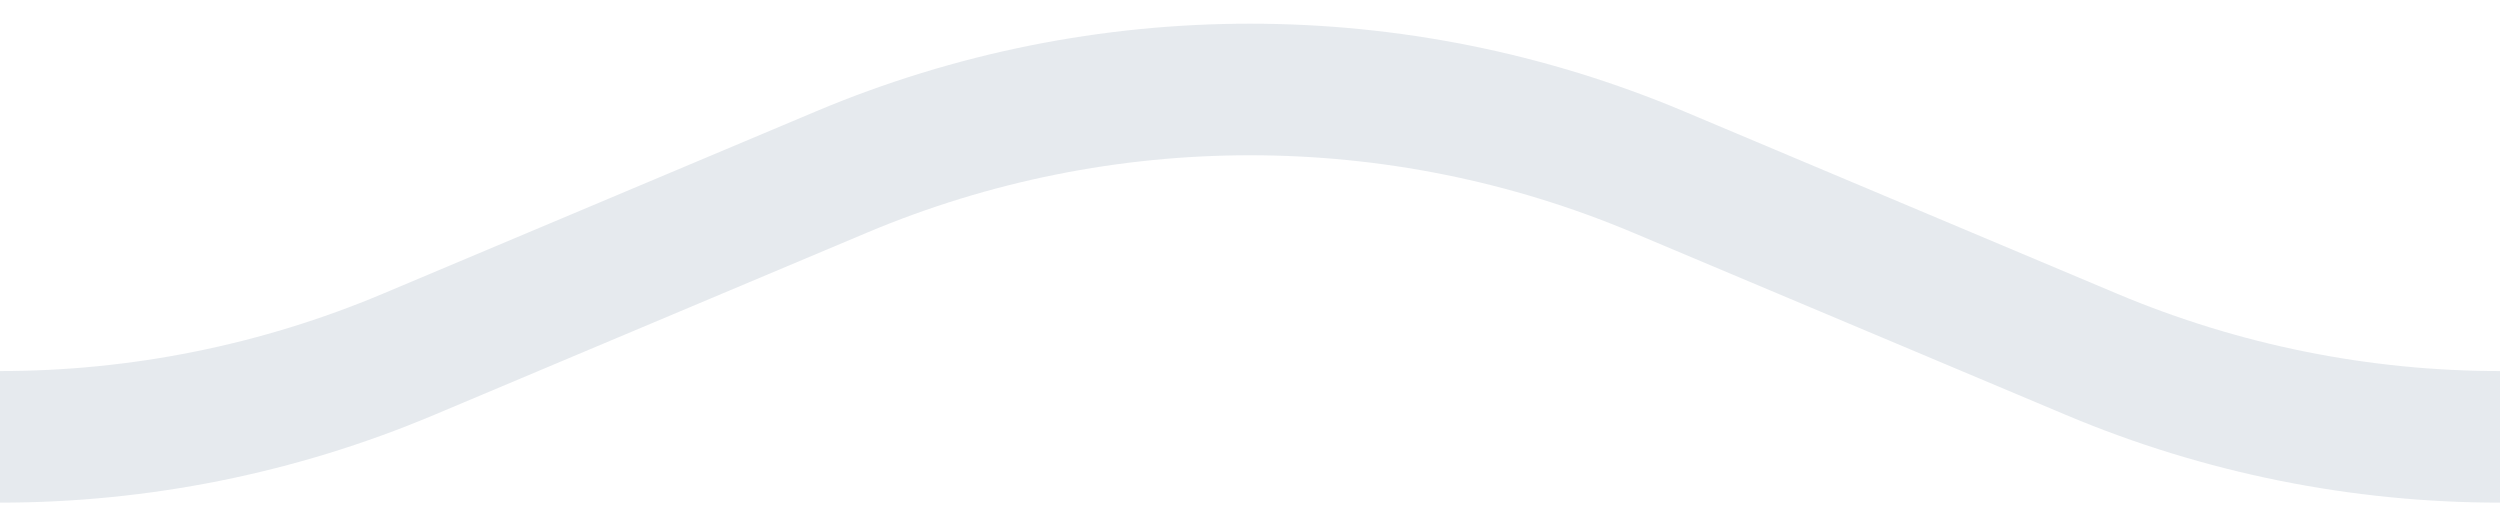 <svg width="19" height="4" viewBox="0 0 19 4" fill="none" xmlns="http://www.w3.org/2000/svg">
<g clip-path="url(#clip0_1175_19292)">
<path d="M-9.5 0L-3.104 2.693C-1.119 3.529 1.119 3.529 3.104 2.693L6.396 1.307C8.381 0.471 10.619 0.471 12.604 1.307L15.896 2.693C17.881 3.529 20.119 3.529 22.105 2.693L28.5 0" stroke="#082F56" stroke-opacity="0.1"/>
</g>
<defs>
<clipPath id="clip0_1175_19292">
<rect width="19" height="4" fill="white"/>
</clipPath>
</defs>
</svg>
